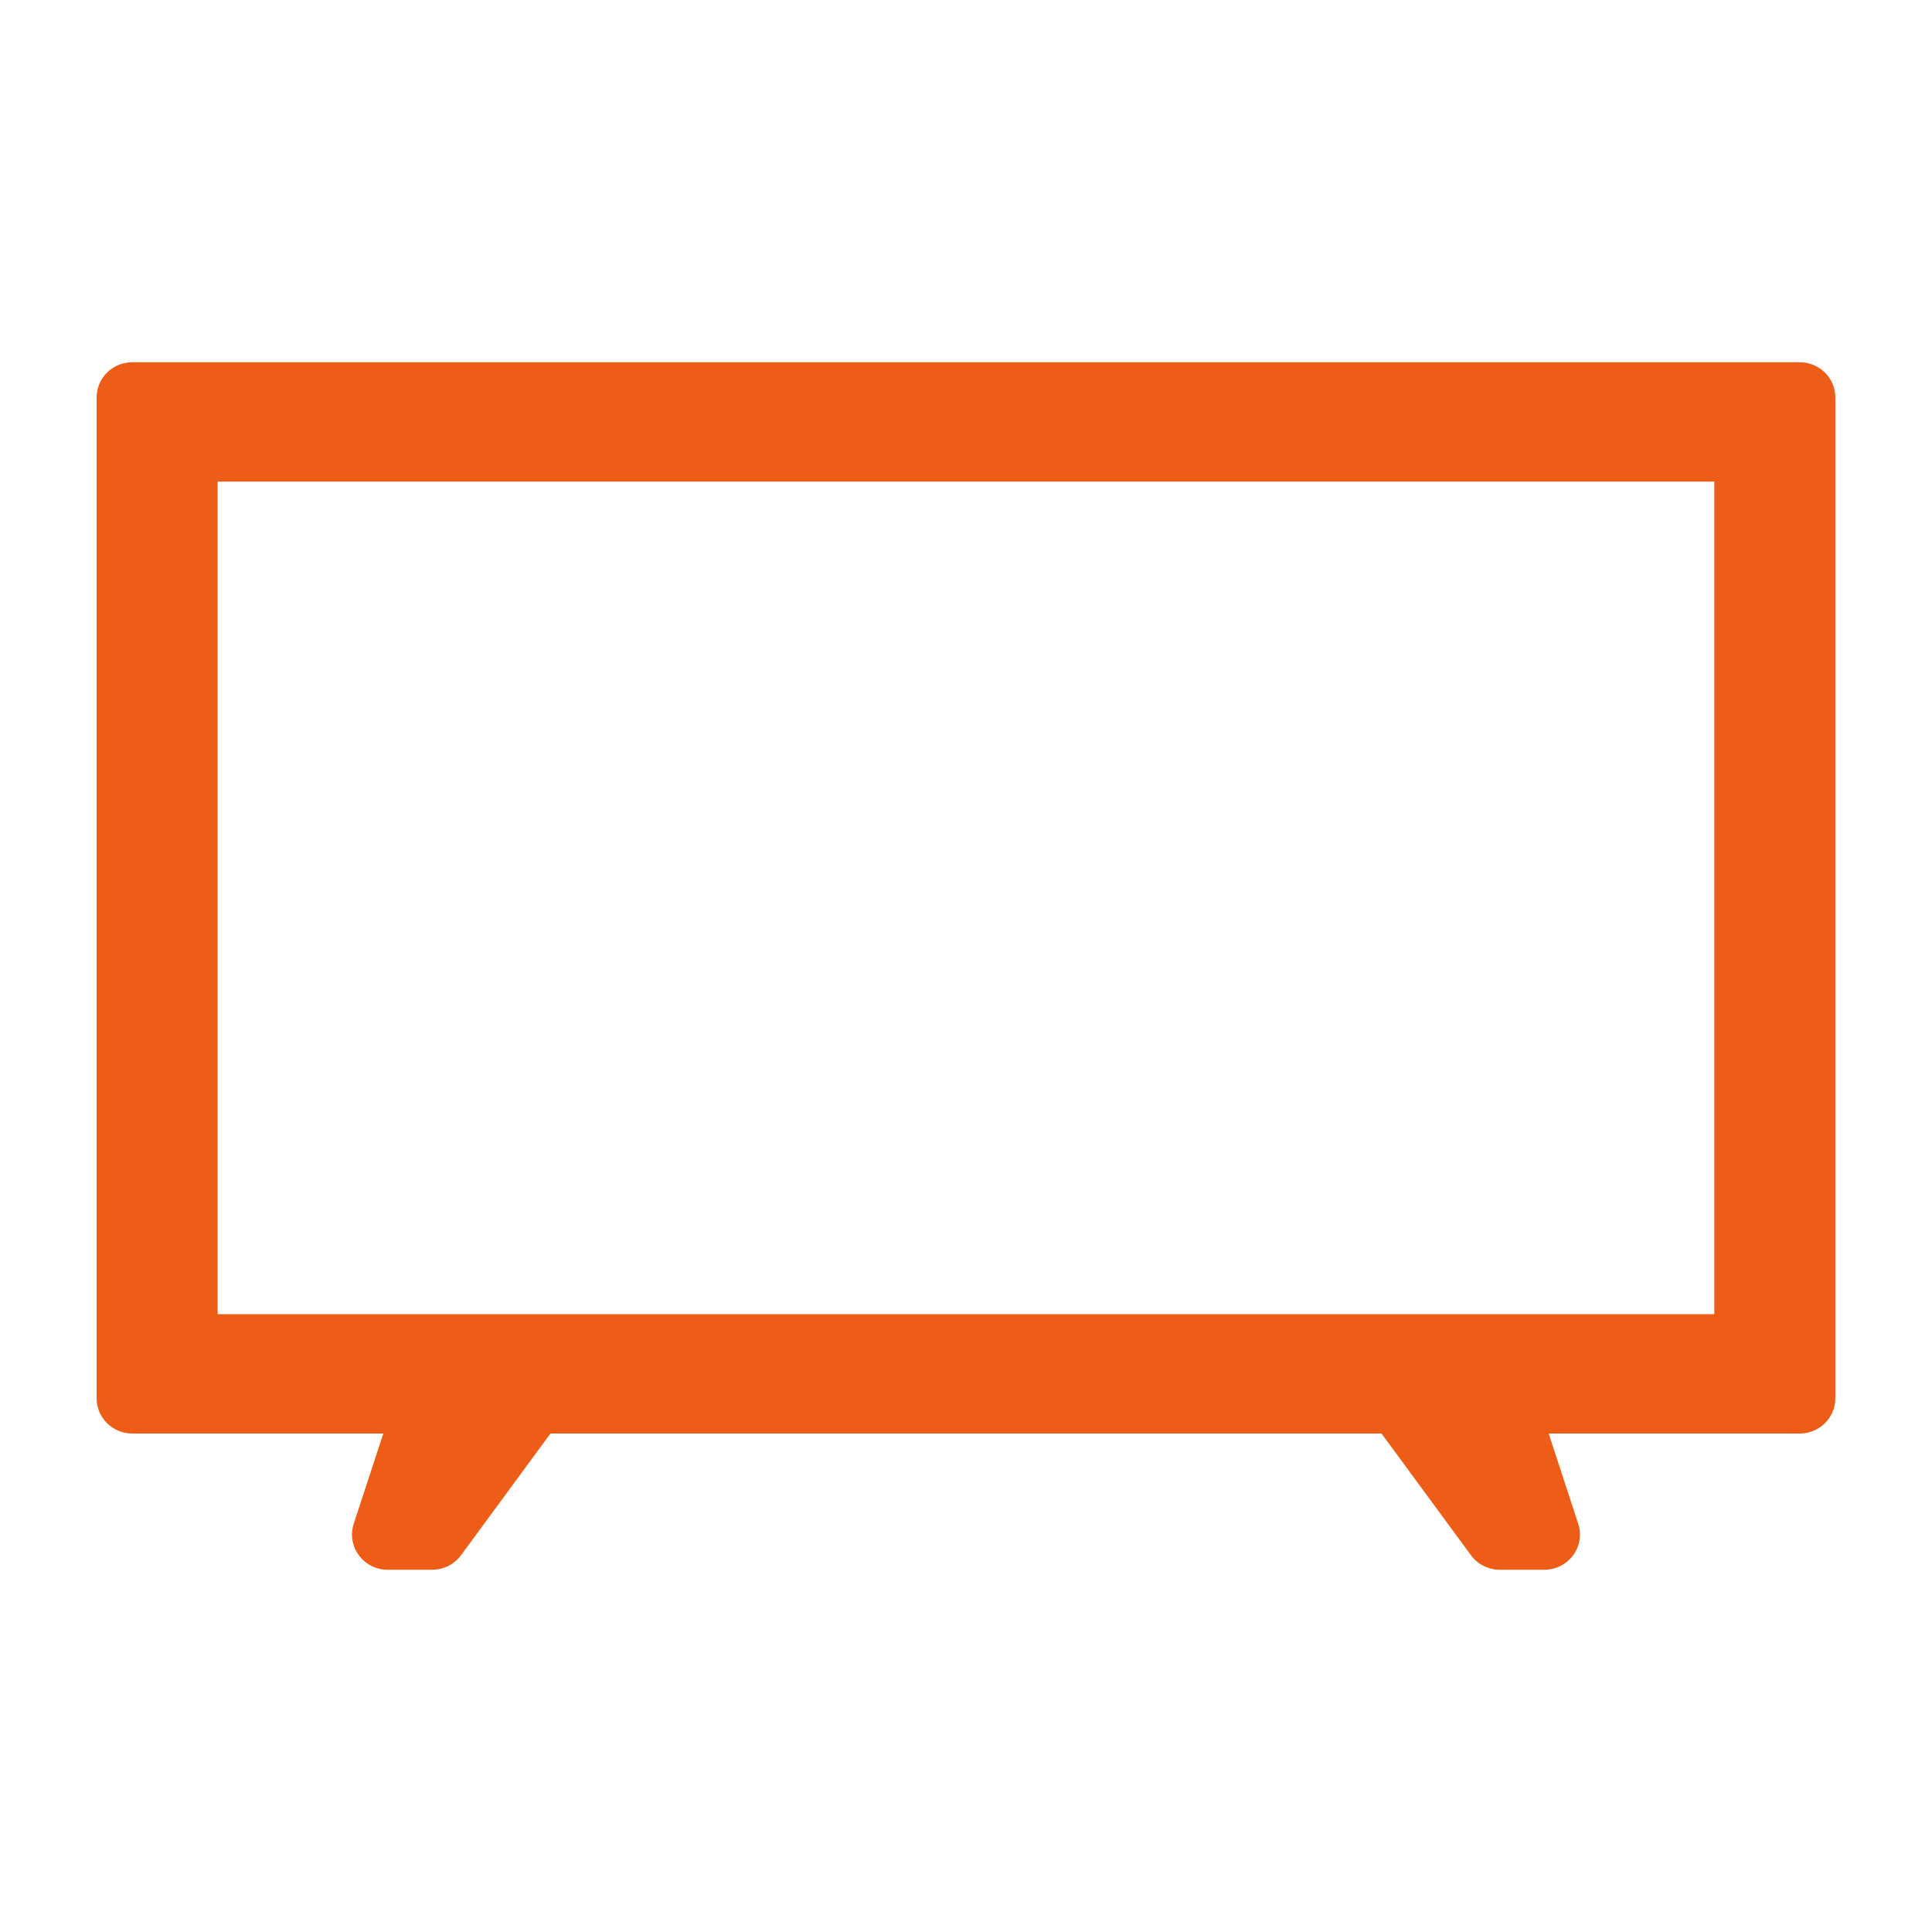 <svg fill="none" height="80" viewBox="0 0 80 80" width="80" xmlns="http://www.w3.org/2000/svg" xmlns:xlink="http://www.w3.org/1999/xlink"><clipPath id="a"><path d="m4 15h72v50h-72z"/></clipPath><g clip-path="url(#a)"><path d="m74.524 15h-69.047c-.815 0-1.476.652-1.476 1.456v41.447c0 .803.662 1.456 1.476 1.456h10.395l-1.225 3.739c-.146.444-.066.928.212 1.303.278.377.721.599 1.193.599h1.843c.474 0 .917-.224 1.195-.601l3.703-5.039h34.413l3.703 5.039c.278.379.723.601 1.195.601h1.843c.472 0 .915-.223 1.193-.599s.356-.862.212-1.303l-1.225-3.739h10.395c.815 0 1.476-.652 1.476-1.456v-41.447c0-.803-.662-1.456-1.476-1.456zm-3.538 4.943v34.473h-61.973v-34.473z" fill="#ee5d17"/></g></svg>